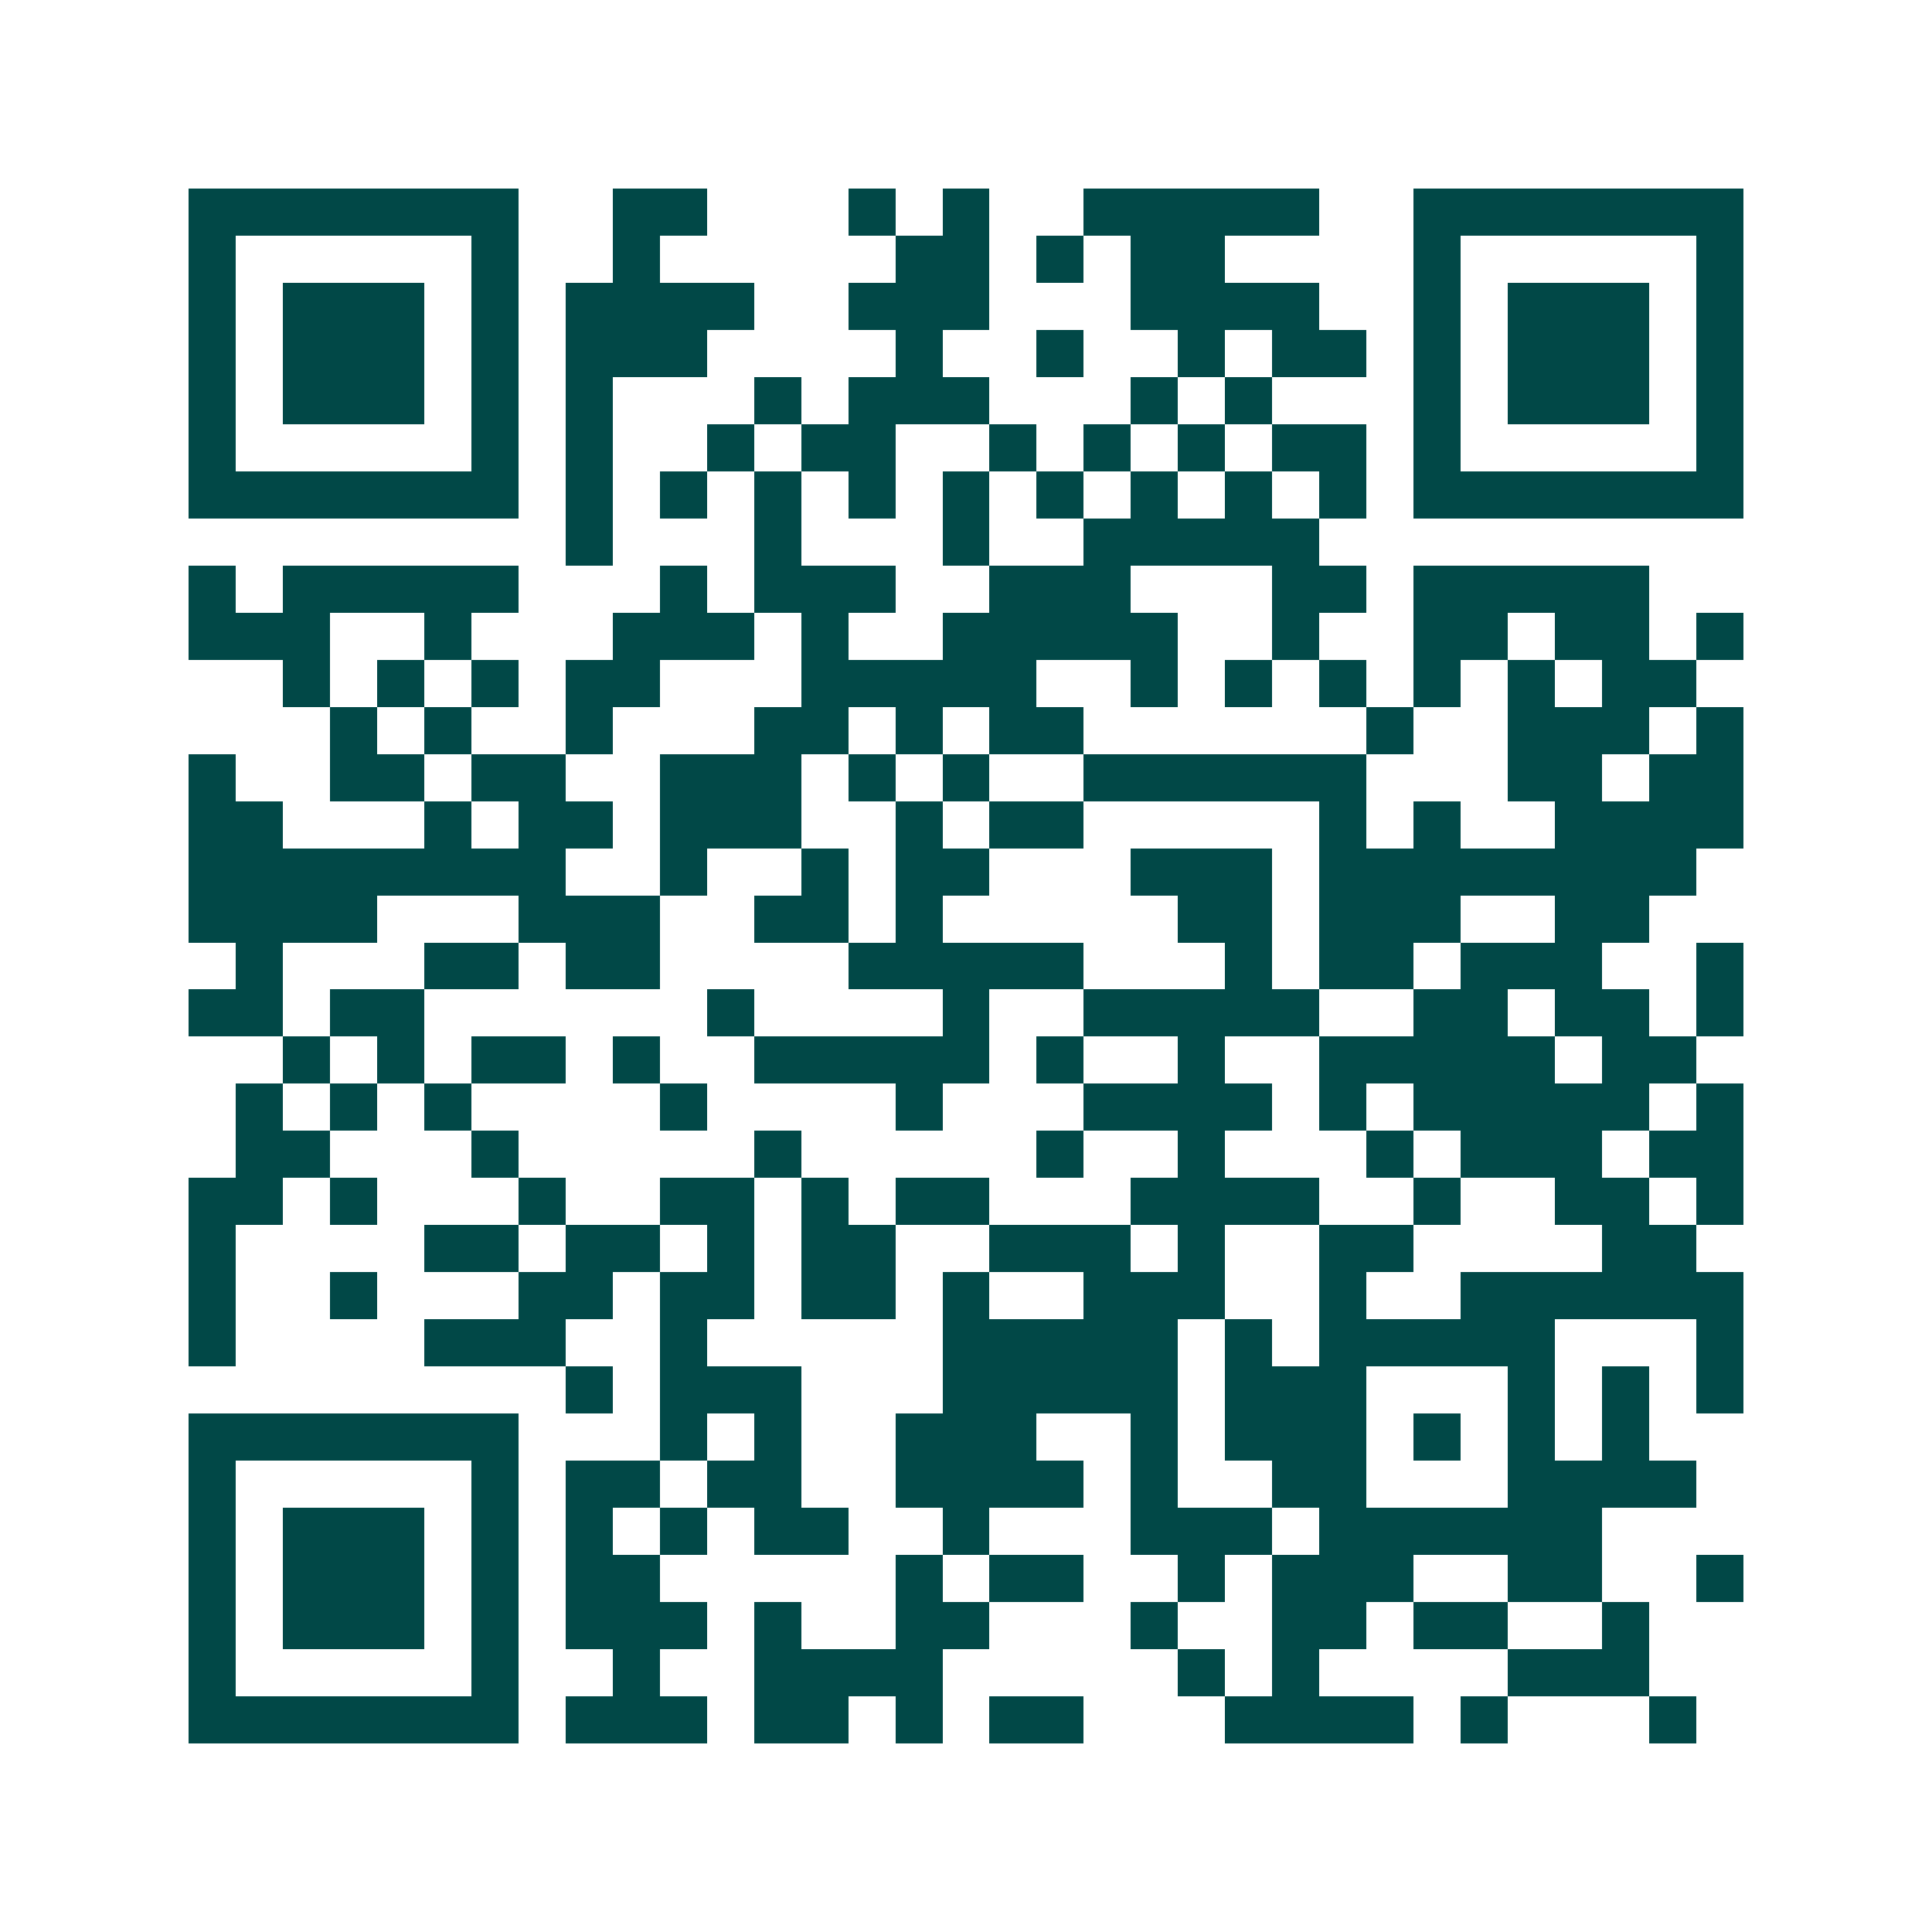 <svg xmlns="http://www.w3.org/2000/svg" width="200" height="200" viewBox="0 0 41 41" shape-rendering="crispEdges"><path fill="#ffffff" d="M0 0h41v41H0z"/><path stroke="#014847" d="M4 4.5h7m2 0h2m3 0h1m1 0h1m2 0h5m2 0h7M4 5.5h1m5 0h1m2 0h1m5 0h2m1 0h1m1 0h2m4 0h1m5 0h1M4 6.5h1m1 0h3m1 0h1m1 0h4m2 0h3m3 0h4m2 0h1m1 0h3m1 0h1M4 7.5h1m1 0h3m1 0h1m1 0h3m4 0h1m2 0h1m2 0h1m1 0h2m1 0h1m1 0h3m1 0h1M4 8.5h1m1 0h3m1 0h1m1 0h1m3 0h1m1 0h3m3 0h1m1 0h1m3 0h1m1 0h3m1 0h1M4 9.5h1m5 0h1m1 0h1m2 0h1m1 0h2m2 0h1m1 0h1m1 0h1m1 0h2m1 0h1m5 0h1M4 10.5h7m1 0h1m1 0h1m1 0h1m1 0h1m1 0h1m1 0h1m1 0h1m1 0h1m1 0h1m1 0h7M12 11.5h1m3 0h1m3 0h1m2 0h5M4 12.5h1m1 0h5m3 0h1m1 0h3m2 0h3m3 0h2m1 0h5M4 13.5h3m2 0h1m3 0h3m1 0h1m2 0h5m2 0h1m2 0h2m1 0h2m1 0h1M6 14.5h1m1 0h1m1 0h1m1 0h2m3 0h5m2 0h1m1 0h1m1 0h1m1 0h1m1 0h1m1 0h2M7 15.5h1m1 0h1m2 0h1m3 0h2m1 0h1m1 0h2m6 0h1m2 0h3m1 0h1M4 16.5h1m2 0h2m1 0h2m2 0h3m1 0h1m1 0h1m2 0h6m3 0h2m1 0h2M4 17.5h2m3 0h1m1 0h2m1 0h3m2 0h1m1 0h2m5 0h1m1 0h1m2 0h4M4 18.5h8m2 0h1m2 0h1m1 0h2m3 0h3m1 0h8M4 19.5h4m3 0h3m2 0h2m1 0h1m5 0h2m1 0h3m2 0h2M5 20.5h1m3 0h2m1 0h2m4 0h5m3 0h1m1 0h2m1 0h3m2 0h1M4 21.5h2m1 0h2m6 0h1m4 0h1m2 0h5m2 0h2m1 0h2m1 0h1M6 22.5h1m1 0h1m1 0h2m1 0h1m2 0h5m1 0h1m2 0h1m2 0h5m1 0h2M5 23.5h1m1 0h1m1 0h1m4 0h1m4 0h1m3 0h4m1 0h1m1 0h5m1 0h1M5 24.5h2m3 0h1m5 0h1m5 0h1m2 0h1m3 0h1m1 0h3m1 0h2M4 25.5h2m1 0h1m3 0h1m2 0h2m1 0h1m1 0h2m3 0h4m2 0h1m2 0h2m1 0h1M4 26.5h1m4 0h2m1 0h2m1 0h1m1 0h2m2 0h3m1 0h1m2 0h2m4 0h2M4 27.5h1m2 0h1m3 0h2m1 0h2m1 0h2m1 0h1m2 0h3m2 0h1m2 0h6M4 28.5h1m4 0h3m2 0h1m5 0h5m1 0h1m1 0h5m3 0h1M12 29.5h1m1 0h3m3 0h5m1 0h3m3 0h1m1 0h1m1 0h1M4 30.5h7m3 0h1m1 0h1m2 0h3m2 0h1m1 0h3m1 0h1m1 0h1m1 0h1M4 31.5h1m5 0h1m1 0h2m1 0h2m2 0h4m1 0h1m2 0h2m3 0h4M4 32.5h1m1 0h3m1 0h1m1 0h1m1 0h1m1 0h2m2 0h1m3 0h3m1 0h6M4 33.5h1m1 0h3m1 0h1m1 0h2m5 0h1m1 0h2m2 0h1m1 0h3m2 0h2m2 0h1M4 34.5h1m1 0h3m1 0h1m1 0h3m1 0h1m2 0h2m3 0h1m2 0h2m1 0h2m2 0h1M4 35.5h1m5 0h1m2 0h1m2 0h4m5 0h1m1 0h1m4 0h3M4 36.5h7m1 0h3m1 0h2m1 0h1m1 0h2m3 0h4m1 0h1m3 0h1"/></svg>
